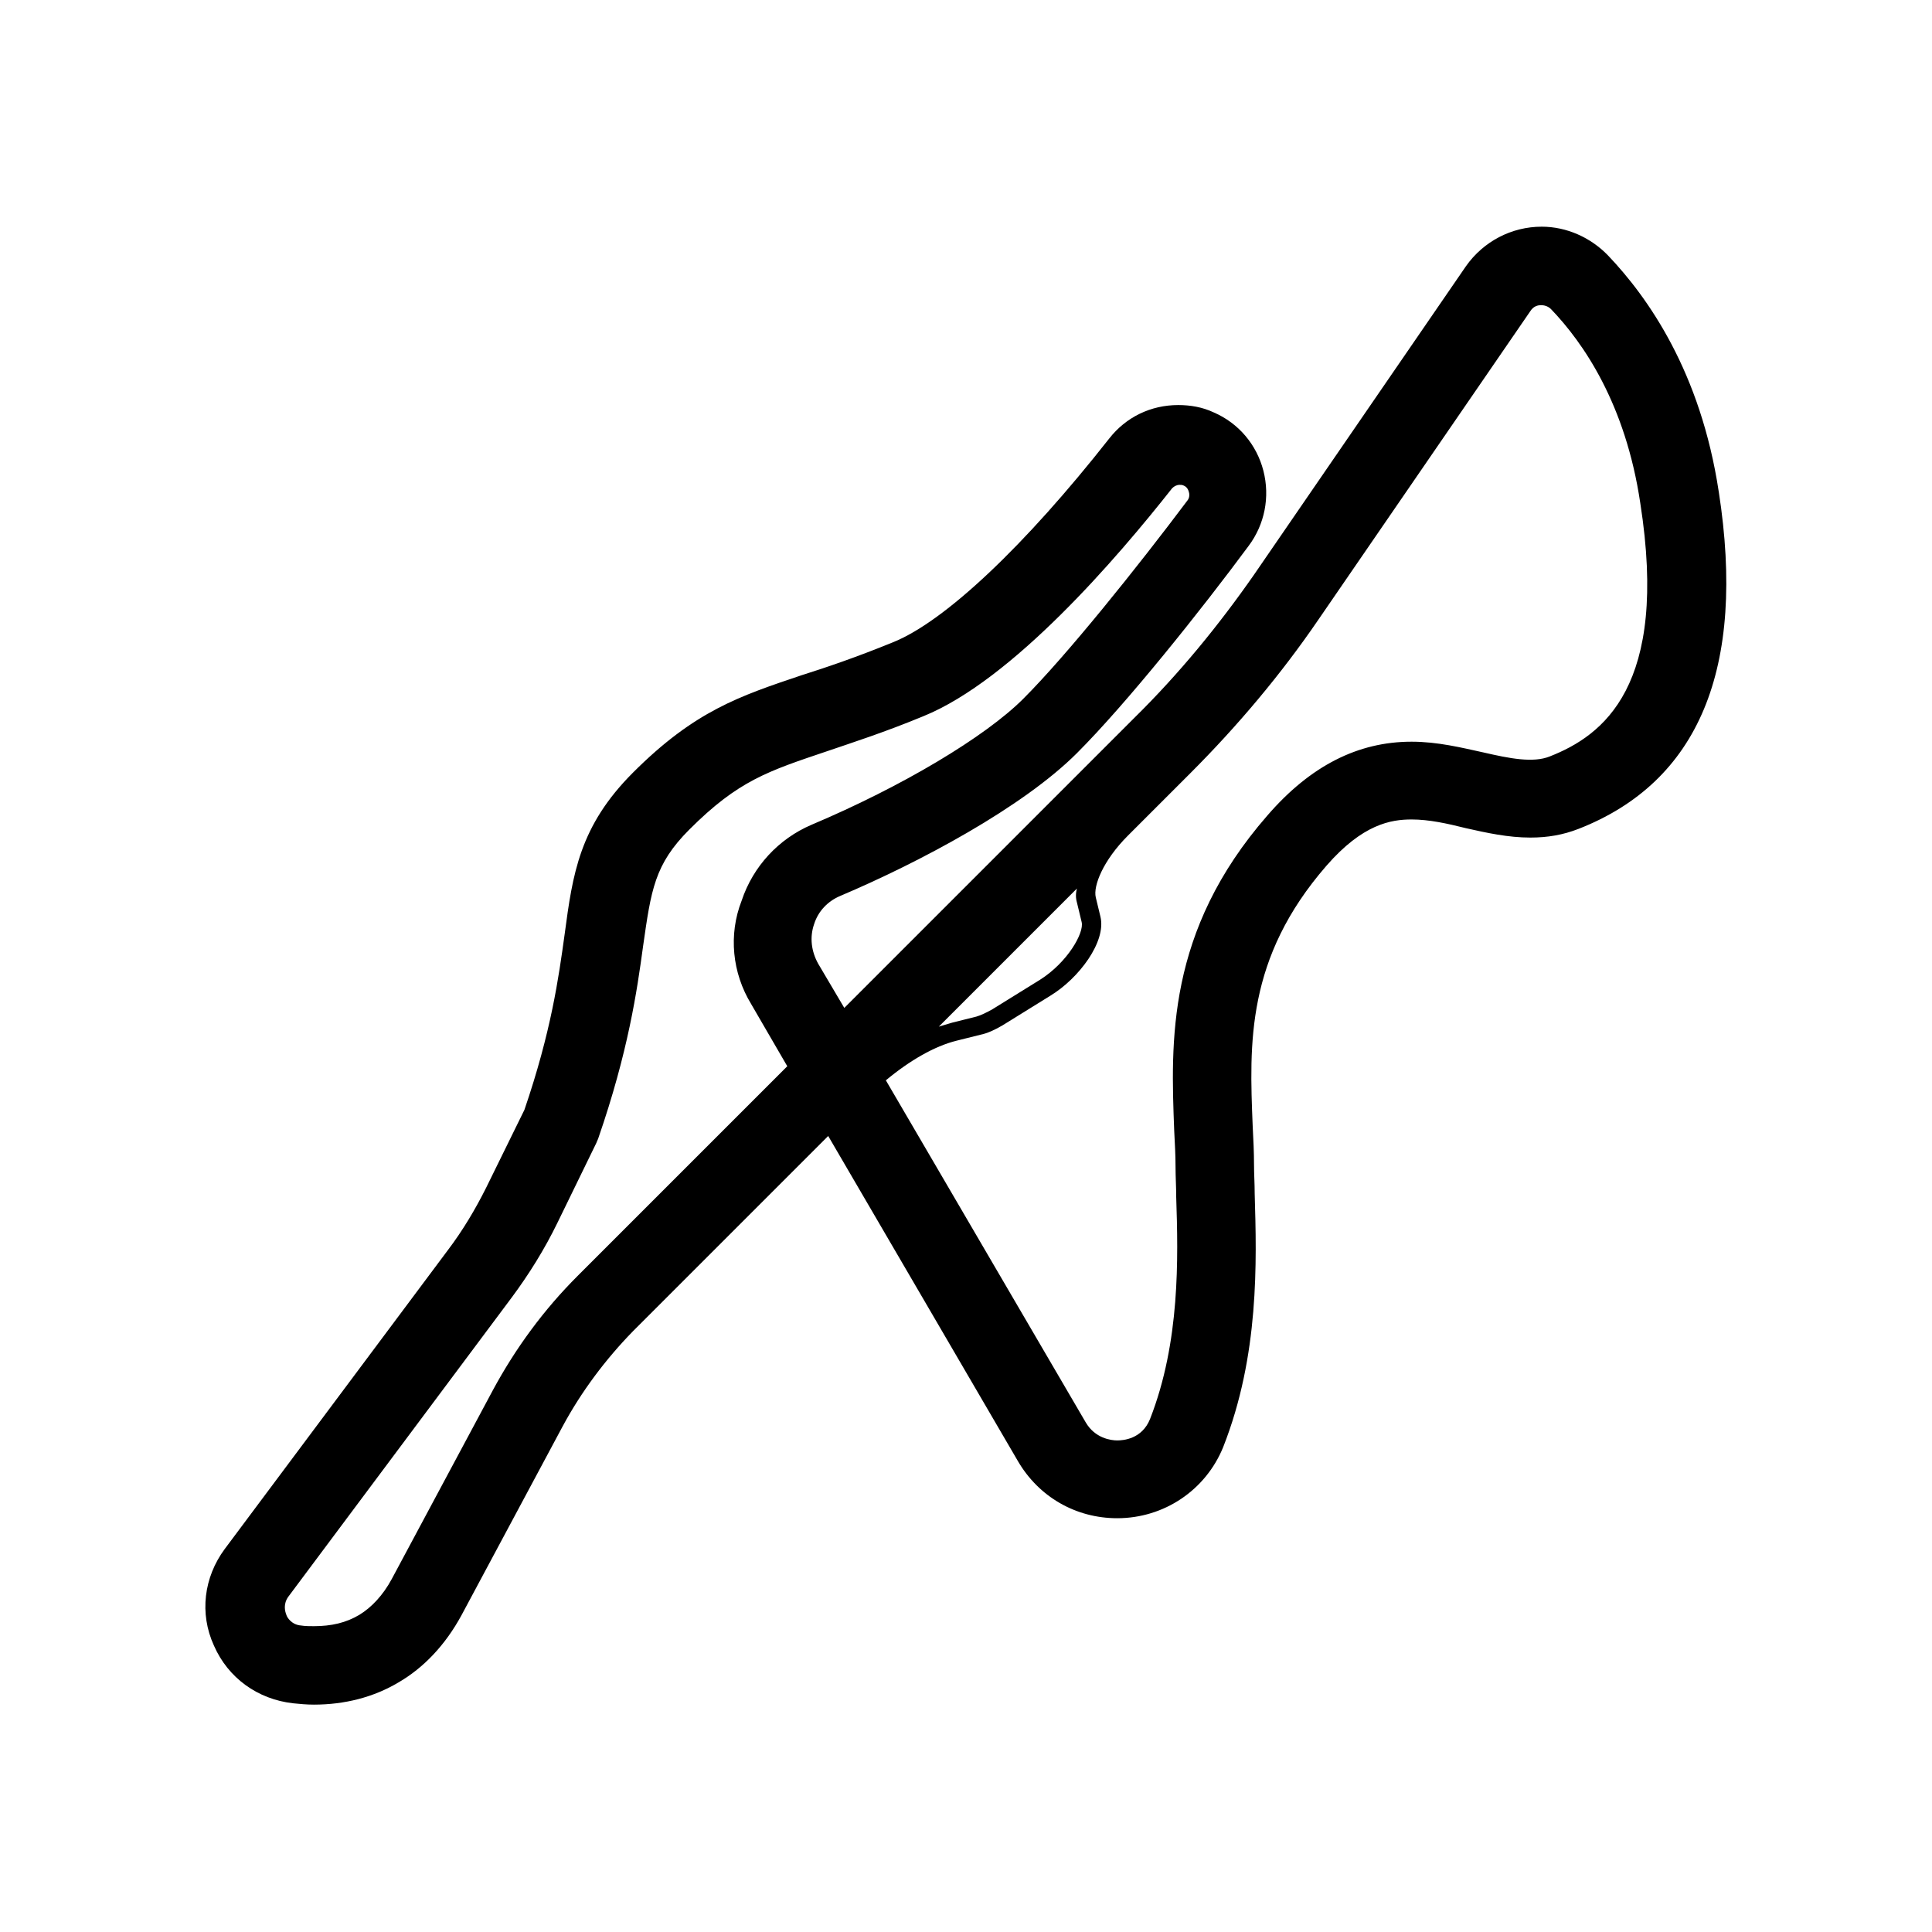 <?xml version="1.0" encoding="UTF-8"?>
<!-- Uploaded to: SVG Repo, www.svgrepo.com, Generator: SVG Repo Mixer Tools -->
<svg fill="#000000" width="800px" height="800px" version="1.1" viewBox="144 144 512 512" xmlns="http://www.w3.org/2000/svg">
 <path d="m599.48 274.27c-4.797-31.633-18.66-51.359-29.32-62.555-4.621-4.797-11.02-7.641-17.594-7.641-7.996 0-15.461 3.91-20.082 10.484l-56.156 81.746c-9.418 13.508-19.902 26.301-31.633 37.852l-76.949 76.949-6.93-11.73c-1.777-3.199-2.309-6.93-1.066-10.484 1.066-3.375 3.555-6.043 6.93-7.465 20.969-8.887 48.336-23.457 62.73-37.852 13.152-13.152 32.875-37.852 45.492-54.914 4.266-5.688 5.688-12.973 3.91-19.902-1.777-6.93-6.574-12.617-13.152-15.461-3.019-1.422-6.219-1.953-9.418-1.953-7.285 0-13.863 3.199-18.305 8.887-22.215 28.258-43.539 48.516-57.402 54.023-9.598 3.91-17.414 6.574-24.168 8.707-16.348 5.508-28.258 9.418-44.605 25.77-14.219 14.219-15.992 26.836-18.125 42.828-1.598 11.551-3.555 25.77-10.664 46.559l-10.129 20.613c-2.844 5.688-6.219 11.375-10.129 16.527l-59.176 79.258c-5.508 7.465-6.754 17.059-2.844 25.59 3.731 8.531 11.551 14.219 20.969 15.281 1.777 0.176 3.555 0.355 5.508 0.355 8.176 0 15.816-1.953 22.391-5.863 6.754-3.91 12.441-9.953 16.703-17.77l26.836-50.113c4.977-9.242 11.375-17.77 18.66-25.234l51.715-51.715 50.293 86.191c5.508 9.418 15.281 15.105 26.301 15.105 12.441 0 23.457-7.465 28.078-18.836 9.598-24.348 8.887-49.047 8.352-67.176 0-2.664-0.176-5.152-0.176-7.641 0-3.375-0.176-6.754-0.355-10.309-0.887-21.859-1.777-44.426 19.547-68.953 9.598-11.02 17.059-12.262 22.57-12.262 4.621 0 9.418 1.066 14.395 2.309 5.508 1.242 11.195 2.488 17.059 2.488 4.621 0 8.707-0.711 12.797-2.309 31.812-12.438 44.43-42.473 37.145-89.387zm-256.44 135.77 9.598 16.527-55.625 55.625c-8.887 8.887-16.348 19.016-22.391 30.211l-26.836 50.113c-2.309 4.266-5.332 7.465-8.531 9.418-3.555 2.133-7.465 3.019-12.086 3.019-1.066 0-2.309 0-3.375-0.176-2.488-0.176-3.731-2.133-3.91-2.844-0.355-0.887-0.887-2.844 0.531-4.797l59.176-79.258c4.621-6.219 8.707-12.797 12.086-19.727l10.309-21.148 0.531-1.242c7.996-23.102 10.309-39.273 11.906-51.004 2.133-14.926 3.019-21.68 12.262-30.922 12.973-12.973 20.793-15.461 36.609-20.793 6.754-2.309 15.105-4.977 25.414-9.242 23.637-9.598 51.359-41.941 65.93-60.422 0.531-0.531 1.242-0.887 1.953-0.887 0.355 0 0.711 0 1.066 0.176 0.887 0.355 1.242 1.066 1.422 1.777 0.176 0.531 0.176 1.422-0.355 2.133-13.328 17.77-31.988 41.051-43.539 52.602-10.129 10.129-32.164 23.281-56.156 33.41-8.707 3.731-15.461 11.02-18.48 20.082-3.551 9.062-2.484 19.191 2.492 27.367zm86.367-26.836 1.242 5.152c0.711 2.844-3.731 10.664-11.02 15.281l-12.617 7.82c-1.598 0.887-3.019 1.598-4.266 1.953l-6.398 1.598c-1.242 0.355-2.309 0.711-3.555 1.066l36.609-36.609c-0.352 1.254-0.352 2.496 0.004 3.738zm125.29-38.738c-4.441 1.777-10.664 0.531-17.594-1.066-5.688-1.242-12.086-2.844-19.016-2.844-14.219 0-26.836 6.398-38.207 19.547-26.836 30.742-25.59 60.066-24.703 83.523 0.176 3.375 0.355 6.574 0.355 9.773 0 2.488 0.176 5.152 0.176 7.82 0.531 16.172 1.066 38.387-6.93 58.82-2.133 5.332-7.109 5.688-8.707 5.688-1.598 0-5.863-0.531-8.352-4.797l-52.957-90.633c6.398-5.332 12.973-9.062 18.66-10.484l6.398-1.598c1.777-0.355 3.731-1.242 5.863-2.488l12.617-7.82c7.641-4.621 14.926-14.395 13.328-20.969l-1.242-5.152c-0.711-3.019 1.953-9.773 8.531-16.348l16.527-16.527c12.441-12.441 23.992-26.125 33.941-40.695l56.156-81.746c0.887-1.422 2.133-1.598 2.844-1.598 0.711 0 1.777 0.176 2.664 1.066 8.531 8.887 19.727 25.059 23.637 51.359 7.641 48.684-9.953 61.656-23.992 67.168z"/>
</svg>